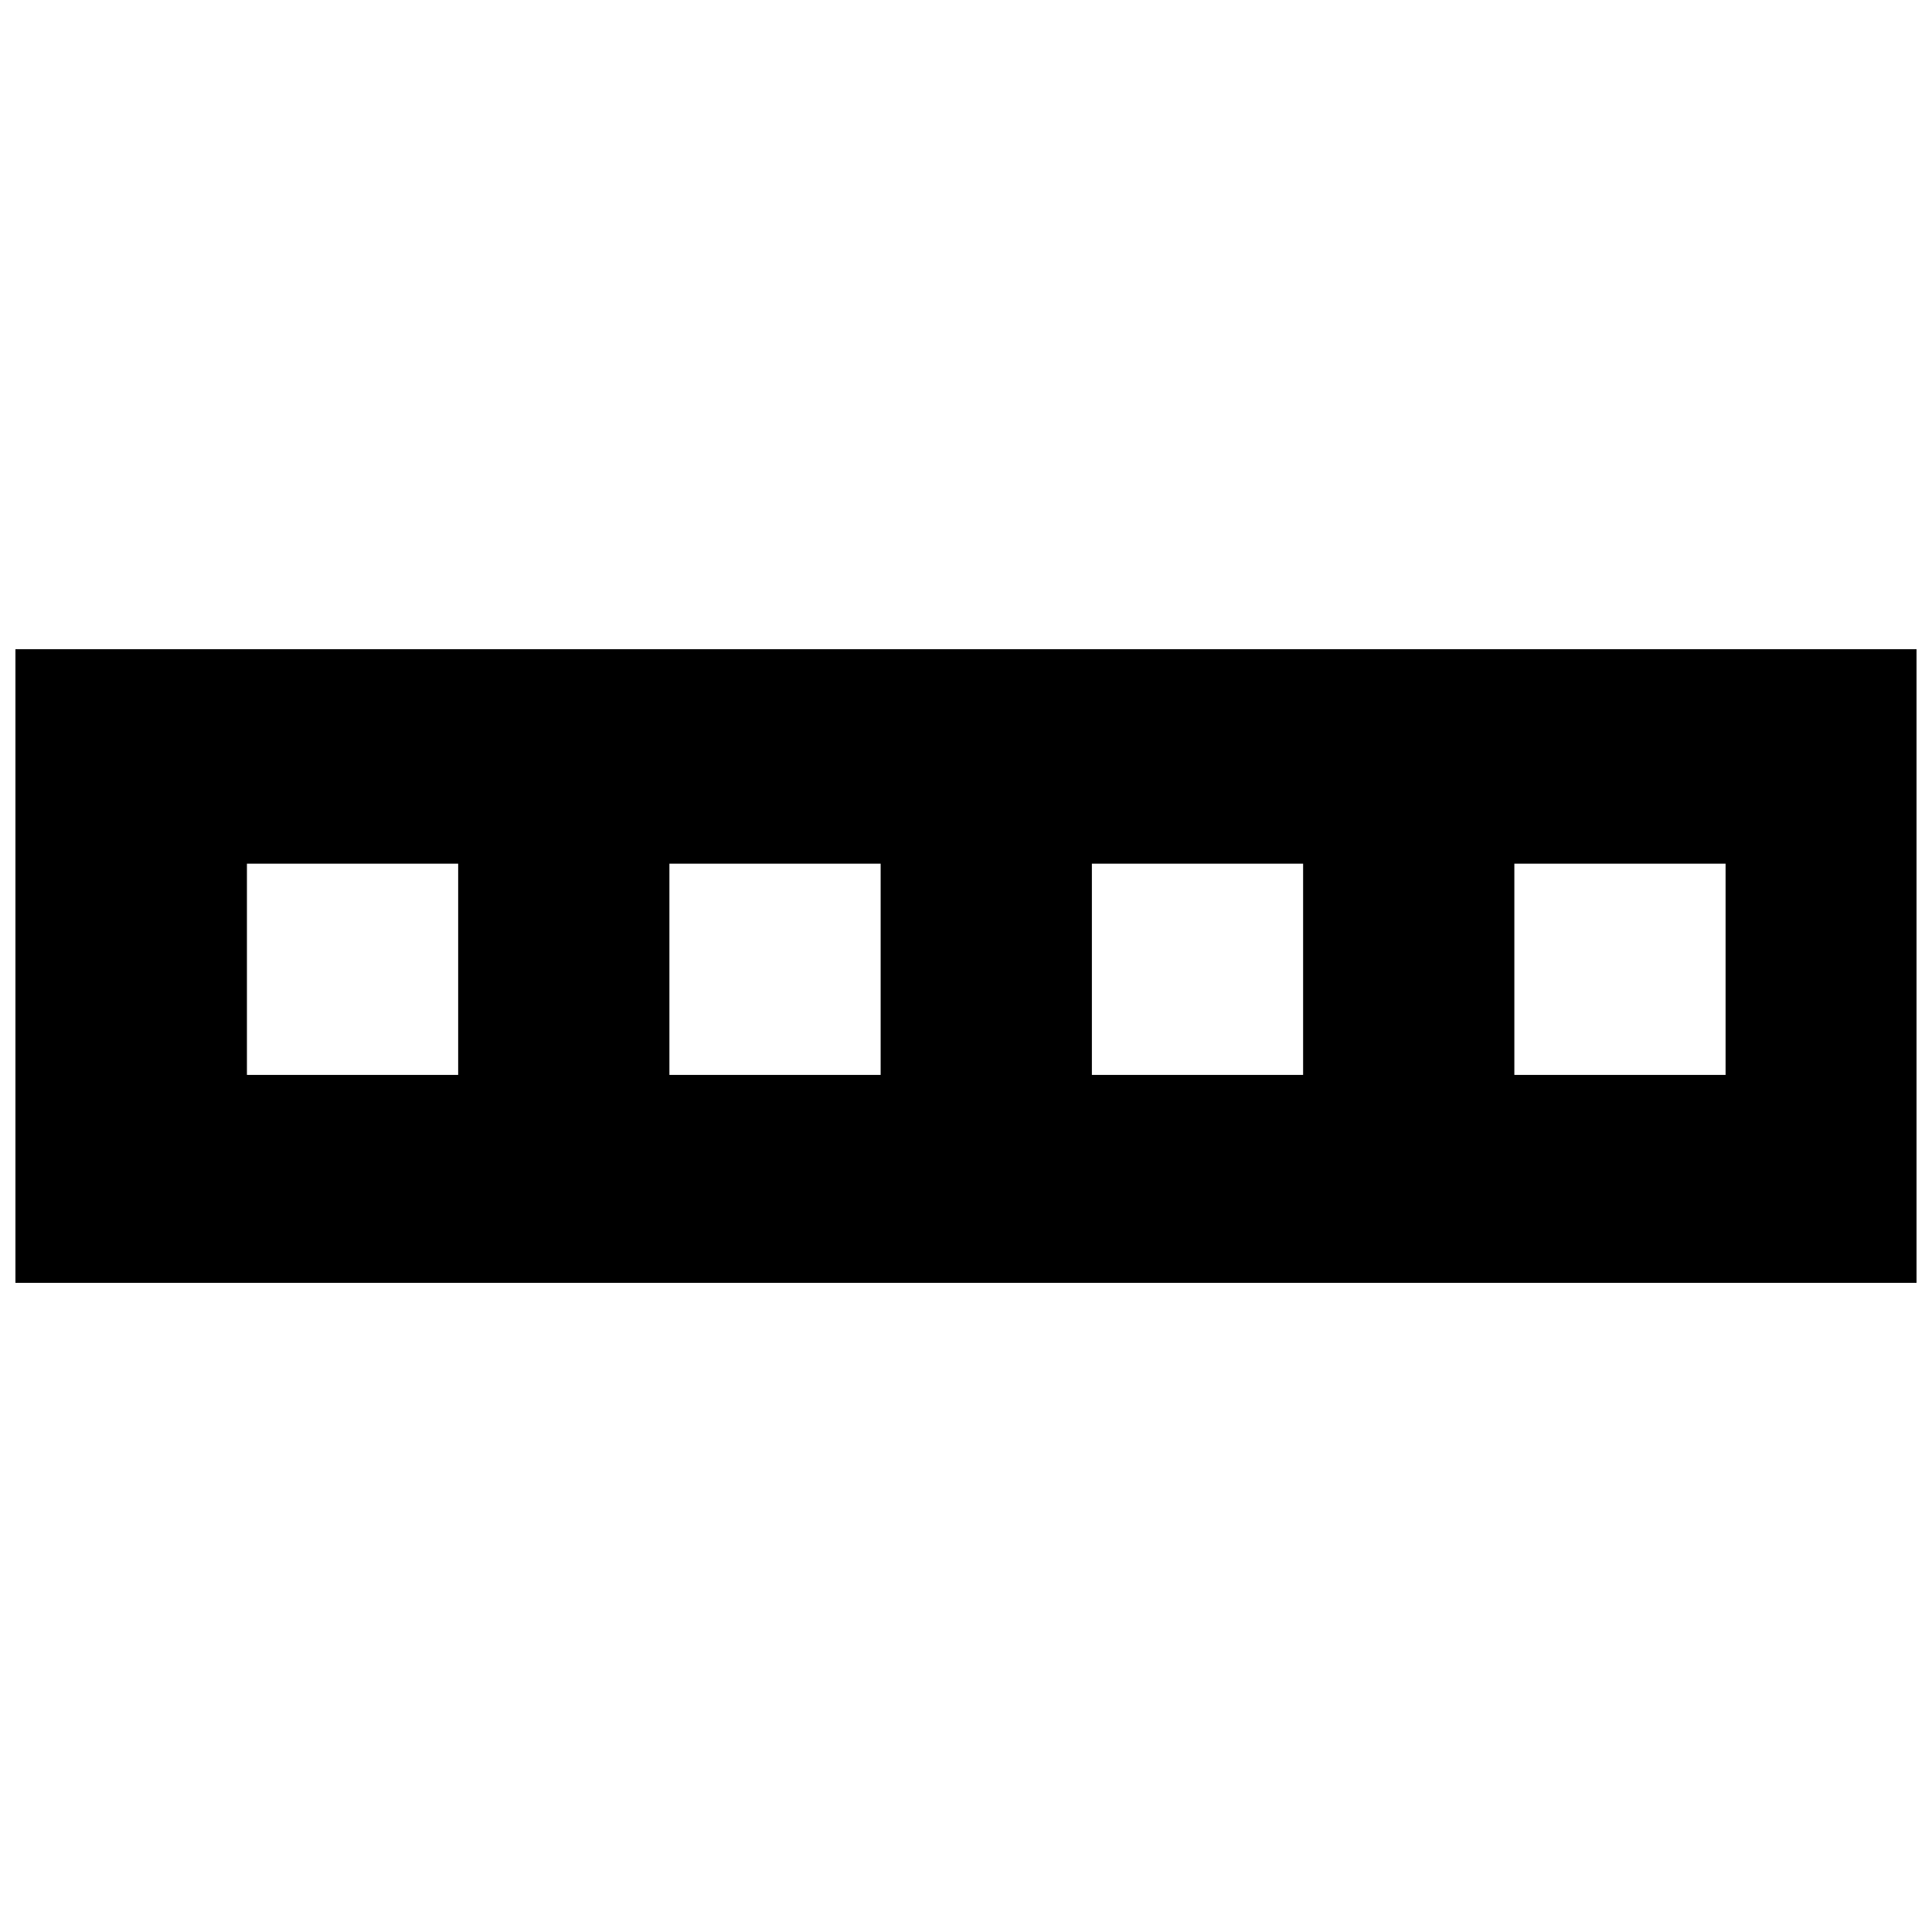 <?xml version="1.0" encoding="UTF-8"?>
<!-- Uploaded to: SVG Repo, www.svgrepo.com, Generator: SVG Repo Mixer Tools -->
<svg width="800px" height="800px" version="1.1" viewBox="144 144 512 512" xmlns="http://www.w3.org/2000/svg">
 <defs>
  <clipPath id="a">
   <path d="m148.09 316h503.81v168h-503.81z"/>
  </clipPath>
 </defs>
 <g clip-path="url(#a)">
  <path d="m545.32 428.86h55.977v-55.98h-55.977zm-111.96 0h55.977v-55.98h-55.977zm-111.96 0h55.98v-55.98h-55.98zm-111.96 0h55.98v-55.98h-55.98zm335.88-112.82h-397.23v167.93h503.81v-167.93z" fill-rule="evenodd"/>
 </g>
</svg>